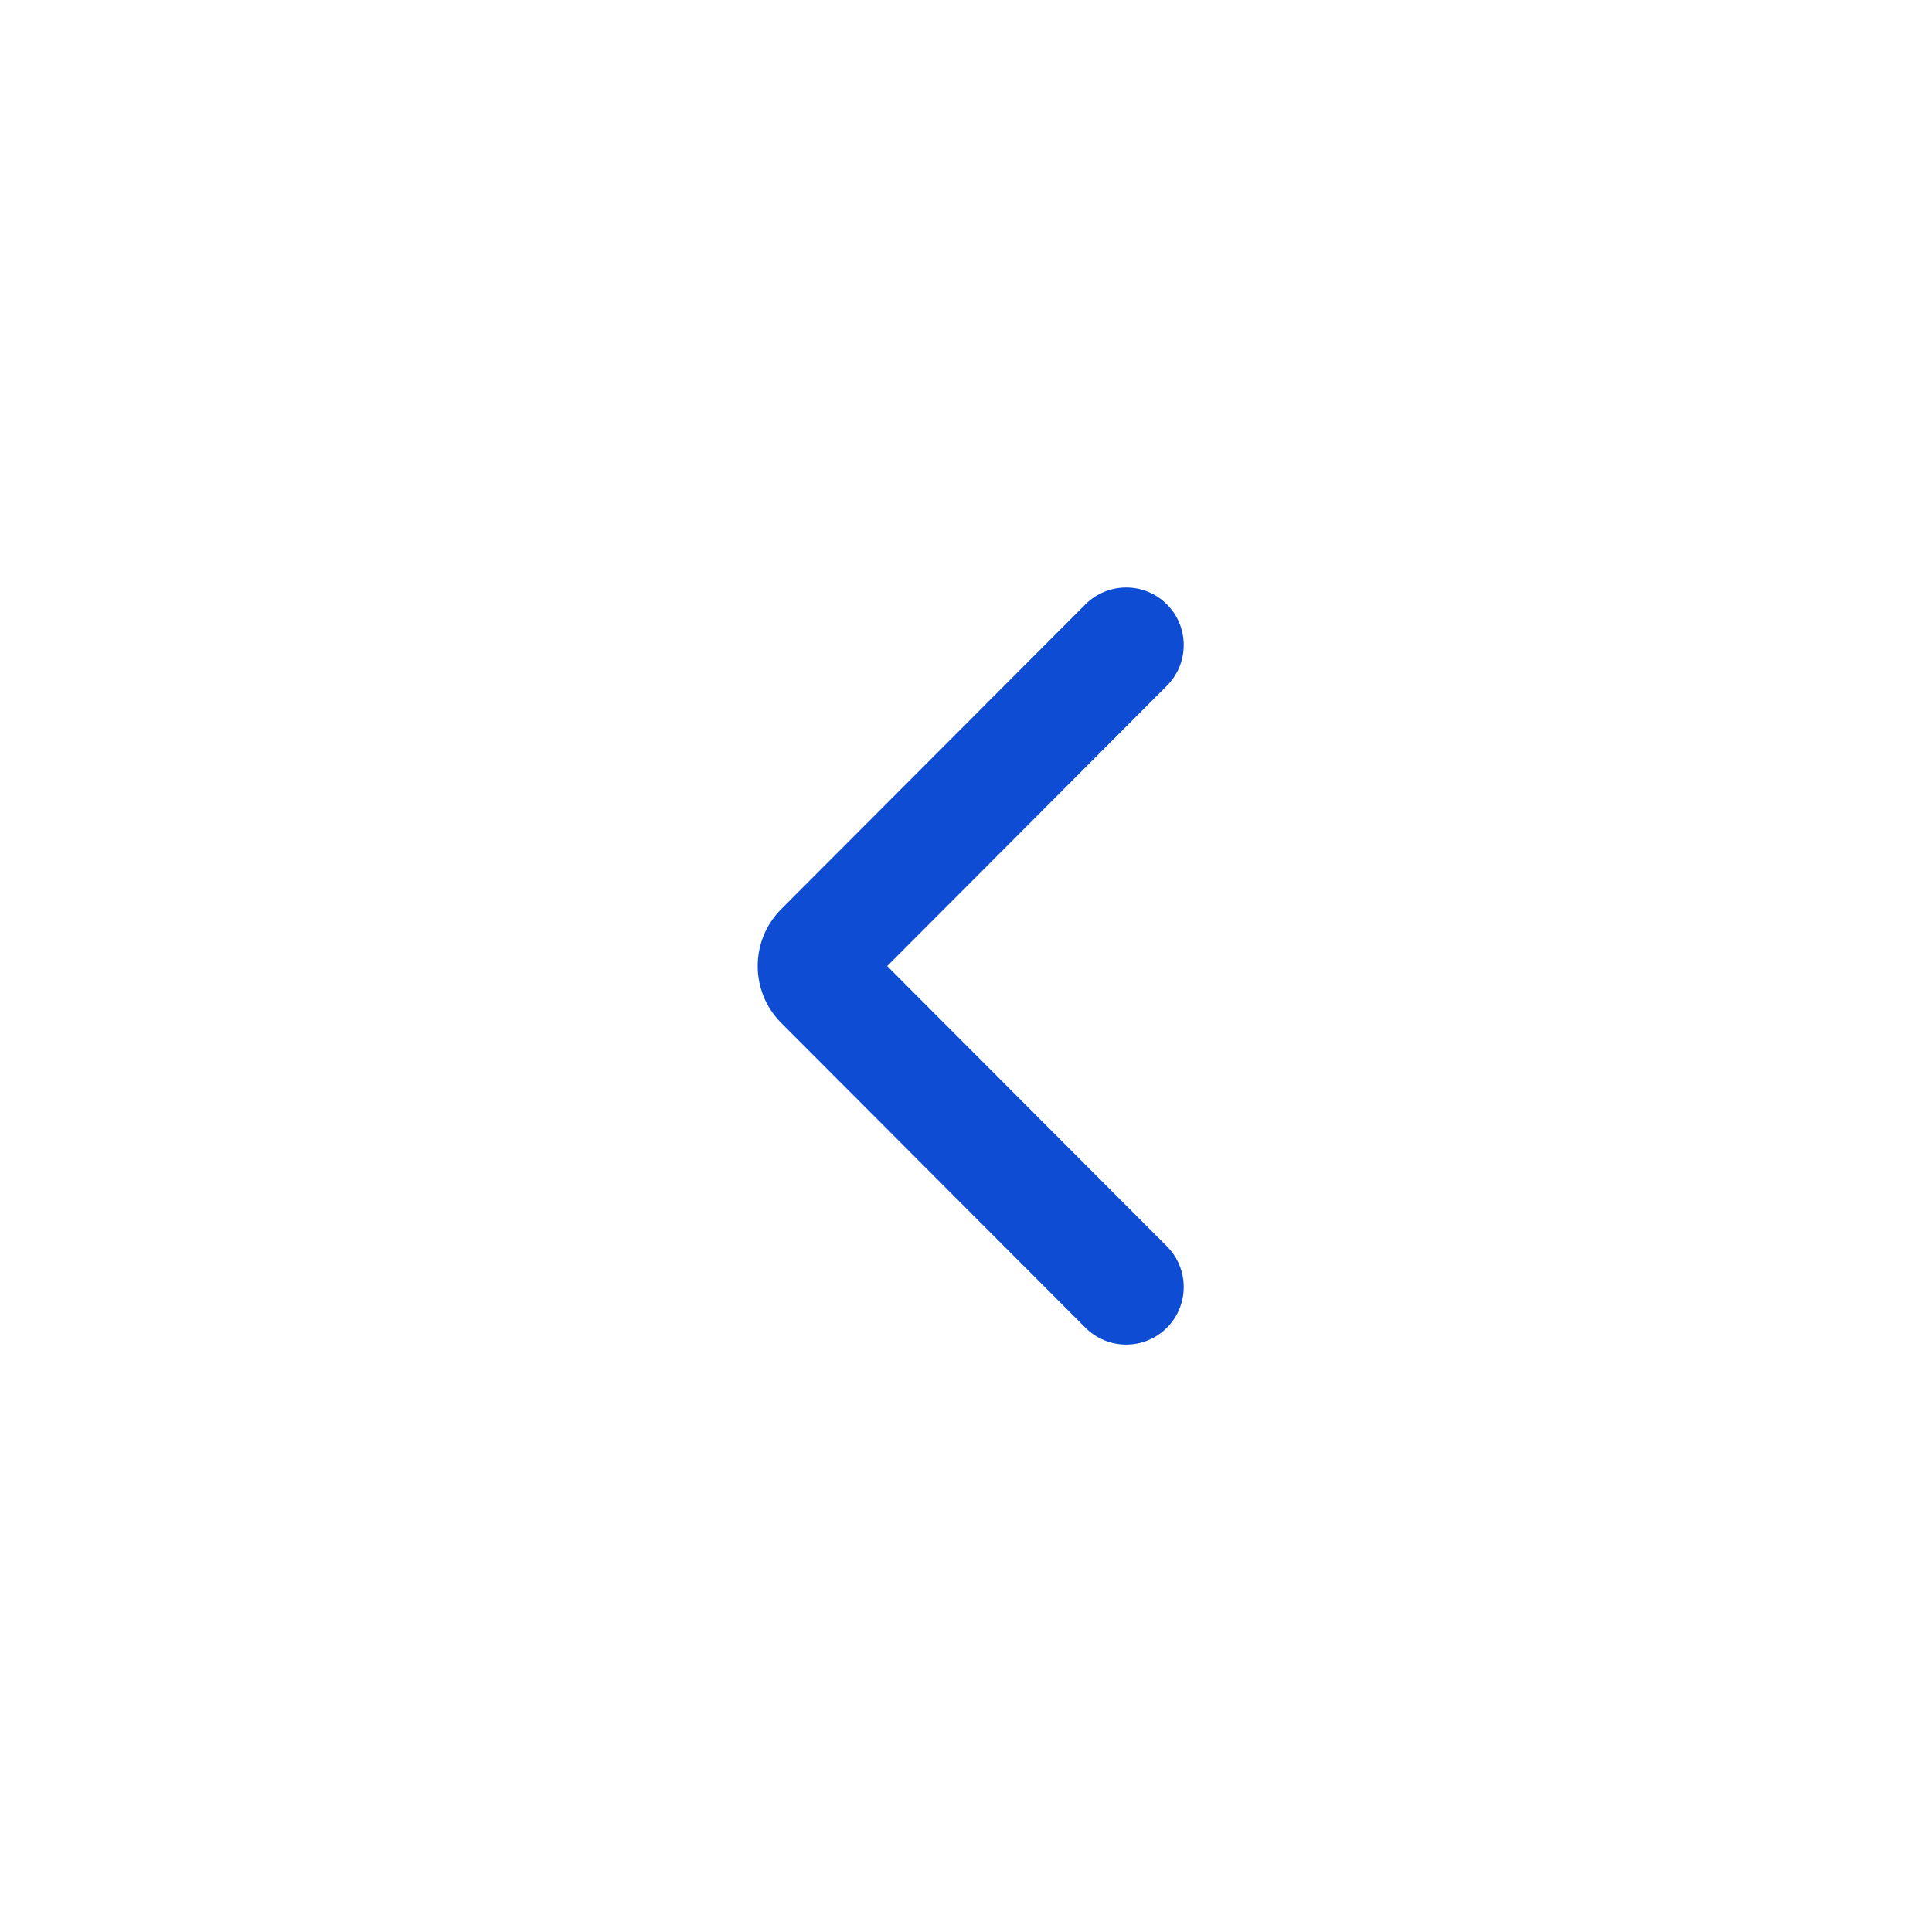 <?xml version="1.0" encoding="UTF-8"?> <svg xmlns="http://www.w3.org/2000/svg" width="24" height="24" viewBox="0 0 24 24" fill="none"><path d="M14.496 15.483C14.774 15.762 14.774 16.214 14.496 16.493C14.217 16.773 13.763 16.773 13.483 16.493L9.704 12.707C9.315 12.317 9.315 11.684 9.704 11.294L13.483 7.508C13.763 7.228 14.217 7.228 14.496 7.508C14.774 7.787 14.774 8.239 14.496 8.518L11.021 12.001L14.496 15.483Z" fill="#0D4CD3"></path></svg> 